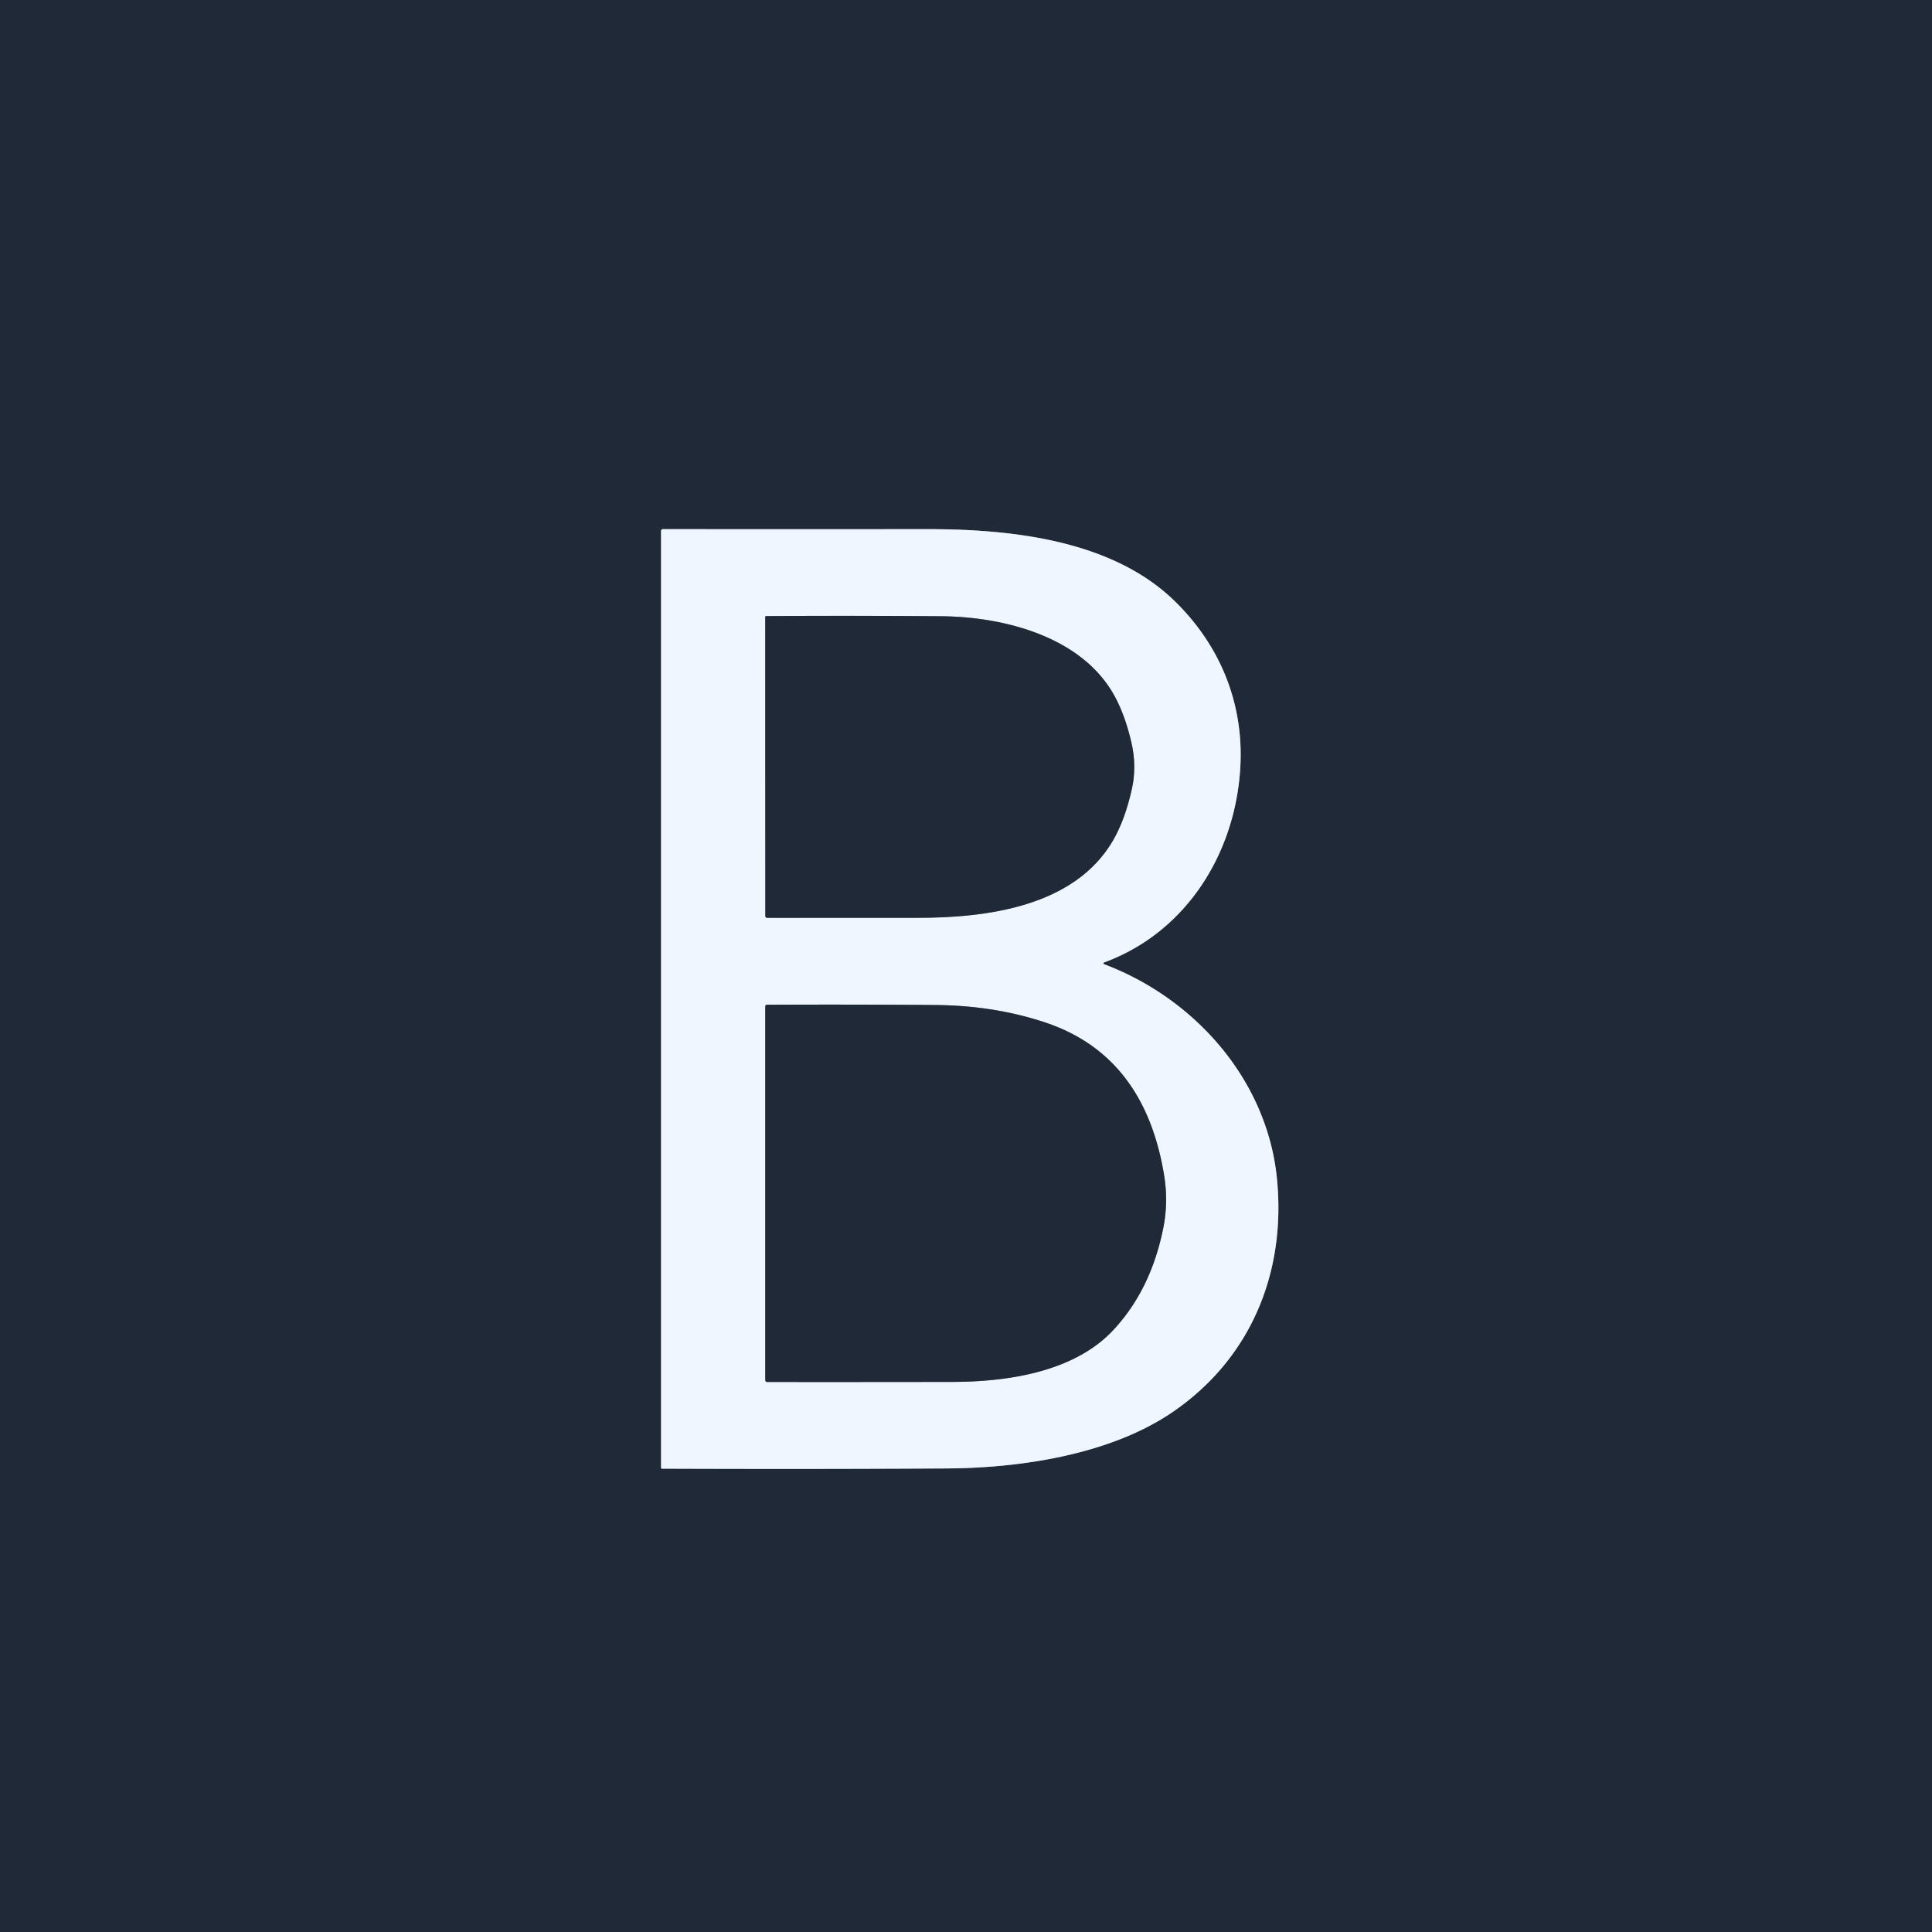 <?xml version="1.0" encoding="UTF-8" standalone="no"?>
<!DOCTYPE svg PUBLIC "-//W3C//DTD SVG 1.1//EN" "http://www.w3.org/Graphics/SVG/1.1/DTD/svg11.dtd">
<svg xmlns="http://www.w3.org/2000/svg" version="1.1" viewBox="0.00 0.00 512.00 512.00">
<rect x="0.00" y="0.00" width="512.00" height="512.00" fill="#808080" stroke="none"/>
<g stroke-width="2.00" fill="none" stroke-linecap="butt">
<path stroke="#87909b" vector-effect="non-scaling-stroke" d="
  M 292.59 255.06
  C 314.40 247.05 327.30 226.18 328.68 203.60
  C 329.71 186.66 323.49 171.13 311.20 159.20
  C 294.49 142.98 267.68 140.20 245.37 140.23
  Q 211.10 140.27 175.66 140.23
  A 0.47 0.46 -0.0 0 0 175.19 140.69
  L 175.19 388.97
  A 0.24 0.24 0.0 0 0 175.43 389.21
  Q 214.46 389.36 250.89 389.15
  C 270.85 389.04 294.45 385.37 310.79 374.18
  C 331.56 359.96 340.81 337.17 338.42 312.53
  C 335.90 286.40 316.85 264.68 292.58 255.52
  A 0.25 0.24 -44.4 0 1 292.59 255.06"
/>
<path stroke="#87909b" vector-effect="non-scaling-stroke" d="
  M 203.05 163.27
  Q 202.80 163.27 202.80 163.52
  L 202.82 242.69
  Q 202.82 243.24 203.37 243.24
  Q 223.37 243.21 243.10 243.23
  C 261.38 243.24 284.73 240.34 294.97 222.71
  Q 298.18 217.18 299.98 208.97
  Q 301.28 203.04 299.83 196.76
  Q 298.21 189.73 295.46 184.61
  C 286.93 168.78 266.17 163.45 249.46 163.31
  Q 226.21 163.12 203.05 163.27"
/>
<path stroke="#87909b" vector-effect="non-scaling-stroke" d="
  M 203.24 266.27
  A 0.44 0.43 90.0 0 0 202.81 266.71
  L 202.81 365.71
  Q 202.81 366.24 203.35 366.24
  Q 228.55 366.26 252.27 366.22
  C 267.17 366.21 284.63 363.55 294.95 352.57
  Q 304.94 341.92 308.25 325.59
  Q 309.67 318.60 308.50 311.47
  C 305.36 292.28 296.08 277.32 276.98 270.96
  Q 263.43 266.45 247.75 266.34
  Q 225.39 266.17 203.24 266.27"
/>
</g>
<path fill="#1f2937" d="
  M 512.00 0.00
  L 512.00 512.00
  L 0.00 512.00
  L 0.00 0.00
  L 512.00 0.00
  Z
  M 292.59 255.06
  C 314.40 247.05 327.30 226.18 328.68 203.60
  C 329.71 186.66 323.49 171.13 311.20 159.20
  C 294.49 142.98 267.68 140.20 245.37 140.23
  Q 211.10 140.27 175.66 140.23
  A 0.47 0.46 -0.0 0 0 175.19 140.69
  L 175.19 388.97
  A 0.24 0.24 0.0 0 0 175.43 389.21
  Q 214.46 389.36 250.89 389.15
  C 270.85 389.04 294.45 385.37 310.79 374.18
  C 331.56 359.96 340.81 337.17 338.42 312.53
  C 335.90 286.40 316.85 264.68 292.58 255.52
  A 0.25 0.24 -44.4 0 1 292.59 255.06
  Z"
/>
<path fill="#eff6ff" d="
  M 292.59 255.06
  A 0.25 0.24 -44.4 0 0 292.58 255.52
  C 316.85 264.68 335.90 286.40 338.42 312.53
  C 340.81 337.17 331.56 359.96 310.79 374.18
  C 294.45 385.37 270.85 389.04 250.89 389.15
  Q 214.46 389.36 175.43 389.21
  A 0.24 0.24 0.0 0 1 175.19 388.97
  L 175.19 140.69
  A 0.47 0.46 0.0 0 1 175.66 140.23
  Q 211.10 140.27 245.37 140.23
  C 267.68 140.20 294.49 142.98 311.20 159.20
  C 323.49 171.13 329.71 186.66 328.68 203.60
  C 327.30 226.18 314.40 247.05 292.59 255.06
  Z
  M 203.05 163.27
  Q 202.80 163.27 202.80 163.52
  L 202.82 242.69
  Q 202.82 243.24 203.37 243.24
  Q 223.37 243.21 243.10 243.23
  C 261.38 243.24 284.73 240.34 294.97 222.71
  Q 298.18 217.18 299.98 208.97
  Q 301.28 203.04 299.83 196.76
  Q 298.21 189.73 295.46 184.61
  C 286.93 168.78 266.17 163.45 249.46 163.31
  Q 226.21 163.12 203.05 163.27
  Z
  M 203.24 266.27
  A 0.44 0.43 90.0 0 0 202.81 266.71
  L 202.81 365.71
  Q 202.81 366.24 203.35 366.24
  Q 228.55 366.26 252.27 366.22
  C 267.17 366.21 284.63 363.55 294.95 352.57
  Q 304.94 341.92 308.25 325.59
  Q 309.67 318.60 308.50 311.47
  C 305.36 292.28 296.08 277.32 276.98 270.96
  Q 263.43 266.45 247.75 266.34
  Q 225.39 266.17 203.24 266.27
  Z"
/>
<path fill="#1f2937" d="
  M 203.05 163.27
  Q 226.21 163.12 249.46 163.31
  C 266.17 163.45 286.93 168.78 295.46 184.61
  Q 298.21 189.73 299.83 196.76
  Q 301.28 203.04 299.98 208.97
  Q 298.18 217.18 294.97 222.71
  C 284.73 240.34 261.38 243.24 243.10 243.23
  Q 223.37 243.21 203.37 243.24
  Q 202.82 243.24 202.82 242.69
  L 202.80 163.52
  Q 202.80 163.27 203.05 163.27
  Z"
/>
<path fill="#1f2937" d="
  M 203.24 266.27
  Q 225.39 266.17 247.75 266.34
  Q 263.43 266.45 276.98 270.96
  C 296.08 277.32 305.36 292.28 308.50 311.47
  Q 309.67 318.60 308.25 325.59
  Q 304.94 341.92 294.95 352.57
  C 284.63 363.55 267.17 366.21 252.27 366.22
  Q 228.55 366.26 203.35 366.24
  Q 202.81 366.24 202.81 365.71
  L 202.81 266.71
  A 0.44 0.43 -90.0 0 1 203.24 266.27
  Z"
/>
</svg>
